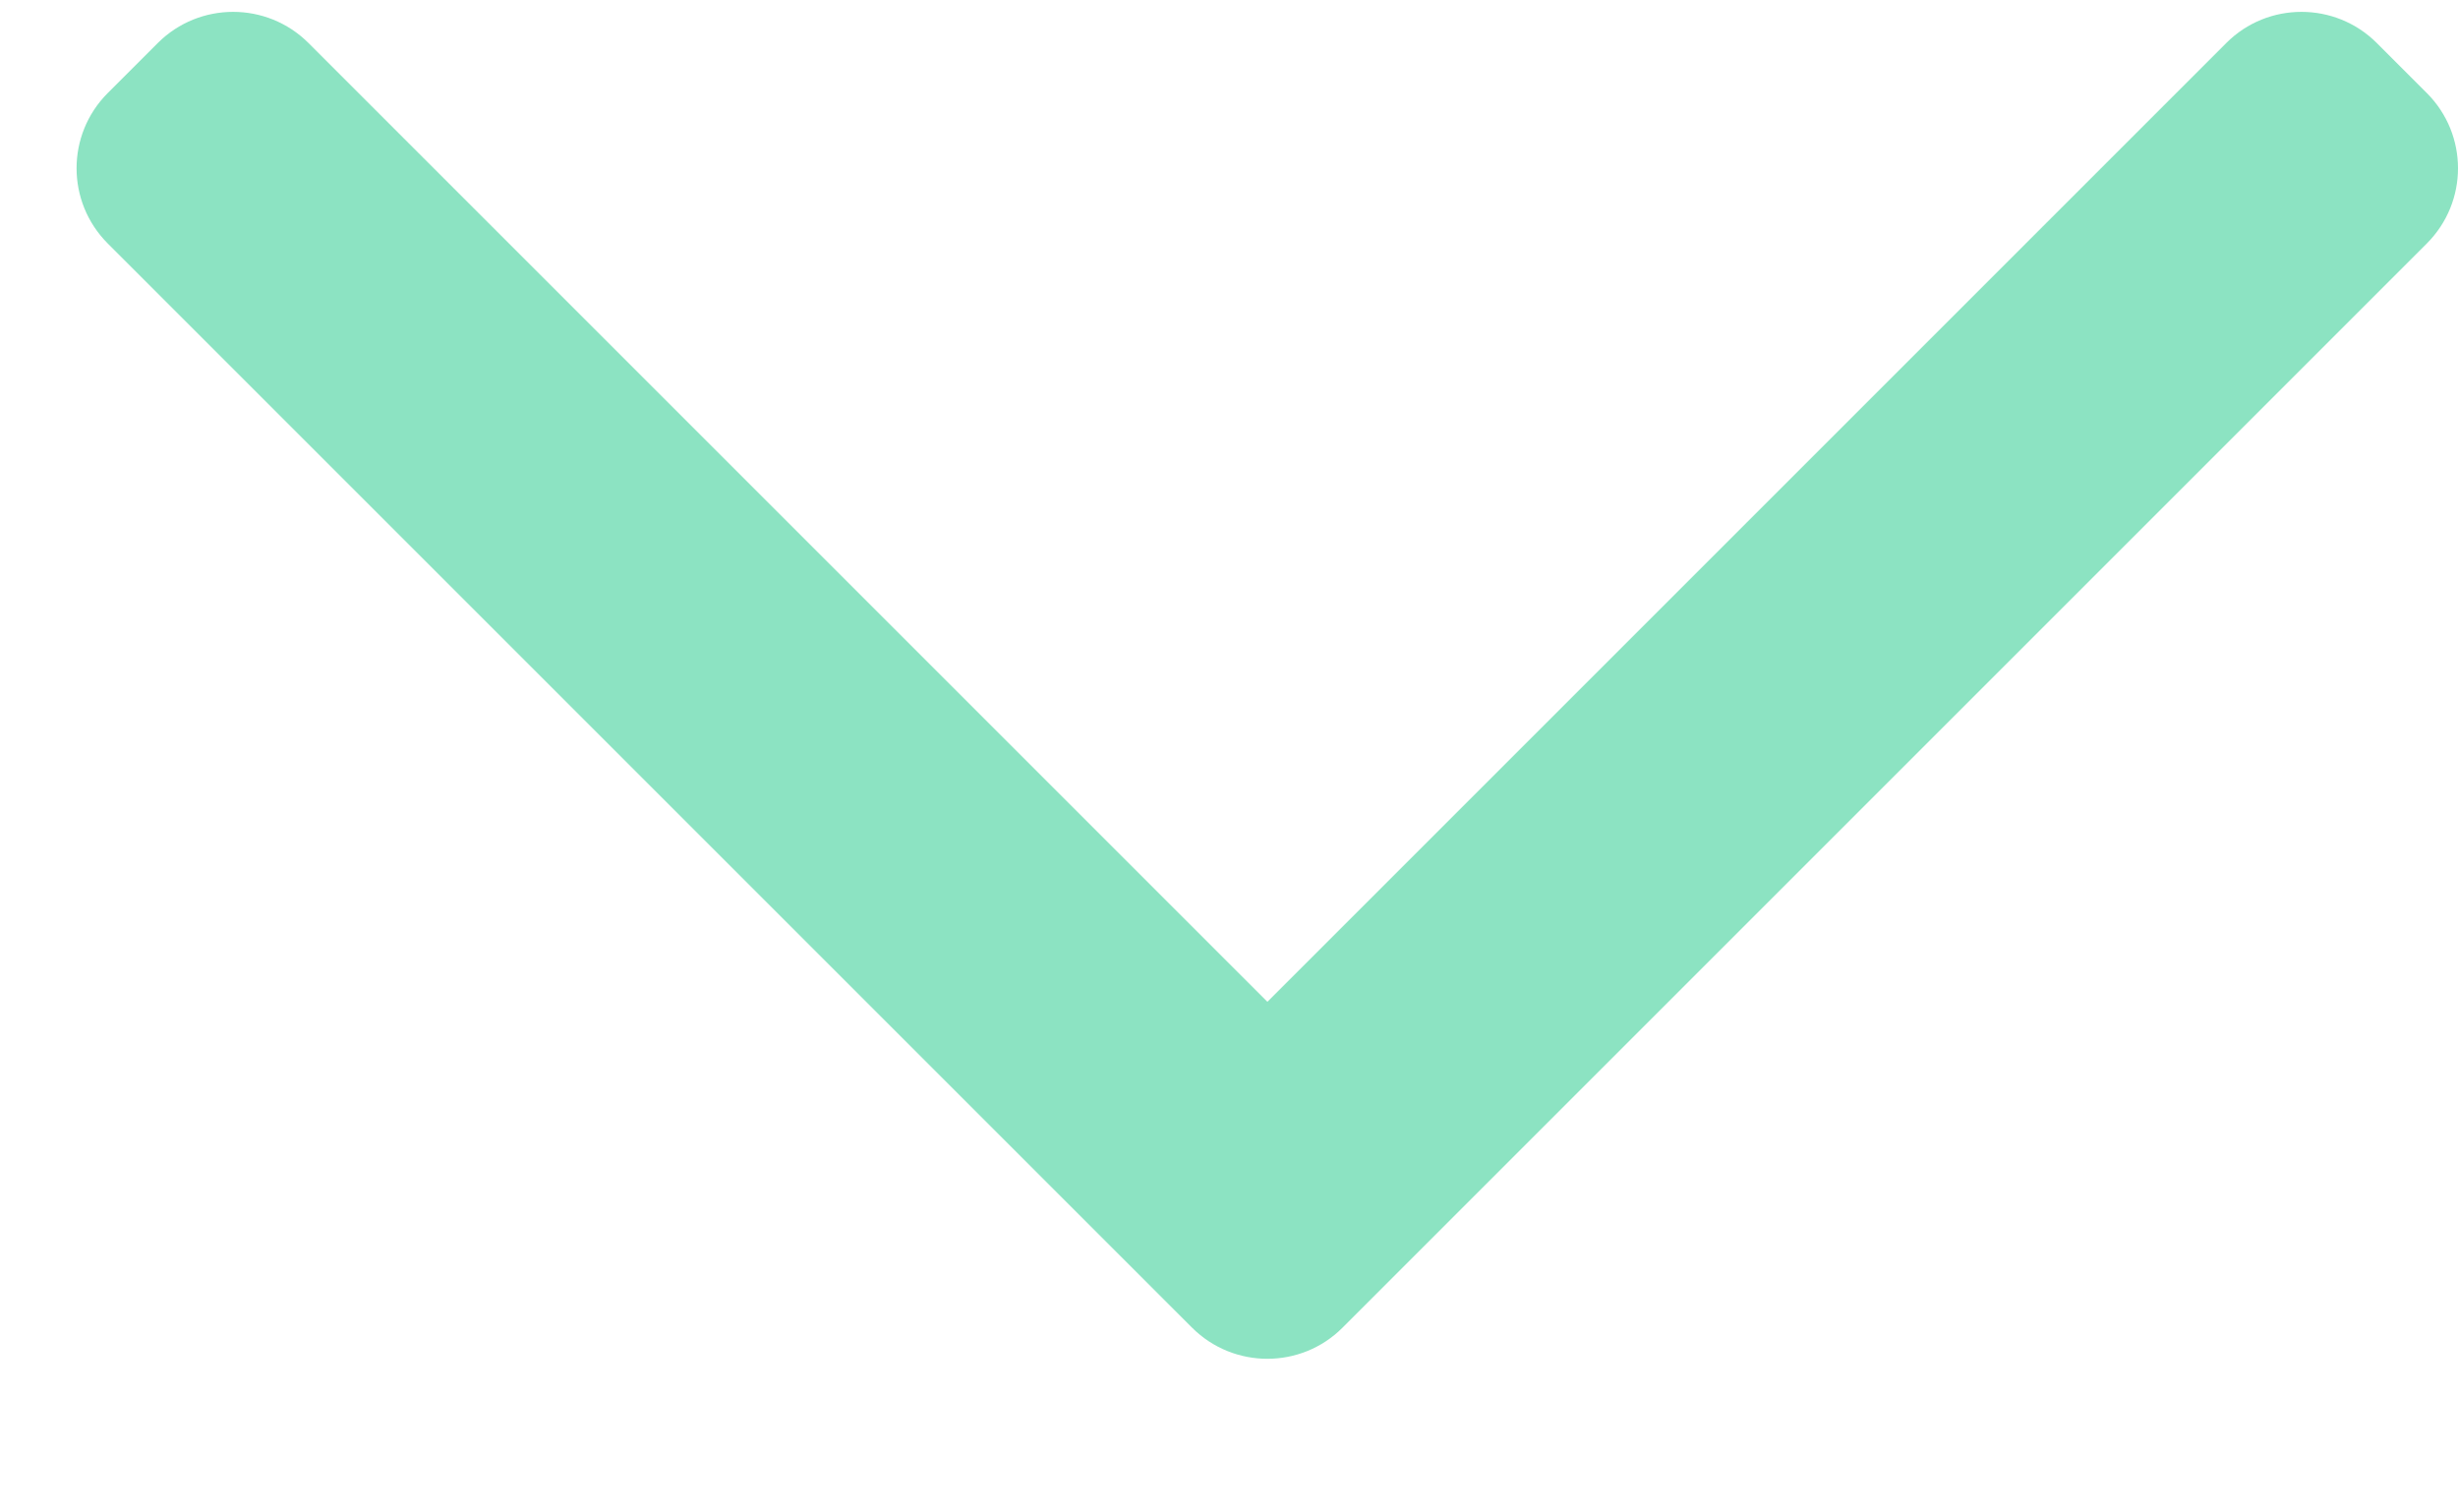 <svg width="13" height="8" viewBox="0 0 13 8" fill="none" xmlns="http://www.w3.org/2000/svg">
<path fill-rule="evenodd" clip-rule="evenodd" d="M7.1 7.023C6.881 7.242 6.525 7.242 6.305 7.023L0.57 1.288C0.35 1.068 0.35 0.712 0.57 0.492L0.835 0.227C1.055 0.008 1.411 0.008 1.631 0.227L6.703 5.299L9.239 2.763L11.775 0.227C11.994 0.008 12.35 0.008 12.57 0.227L12.835 0.492C13.055 0.712 13.055 1.068 12.835 1.288L7.1 7.023Z" fill="#8CE3C2"/>
</svg>
